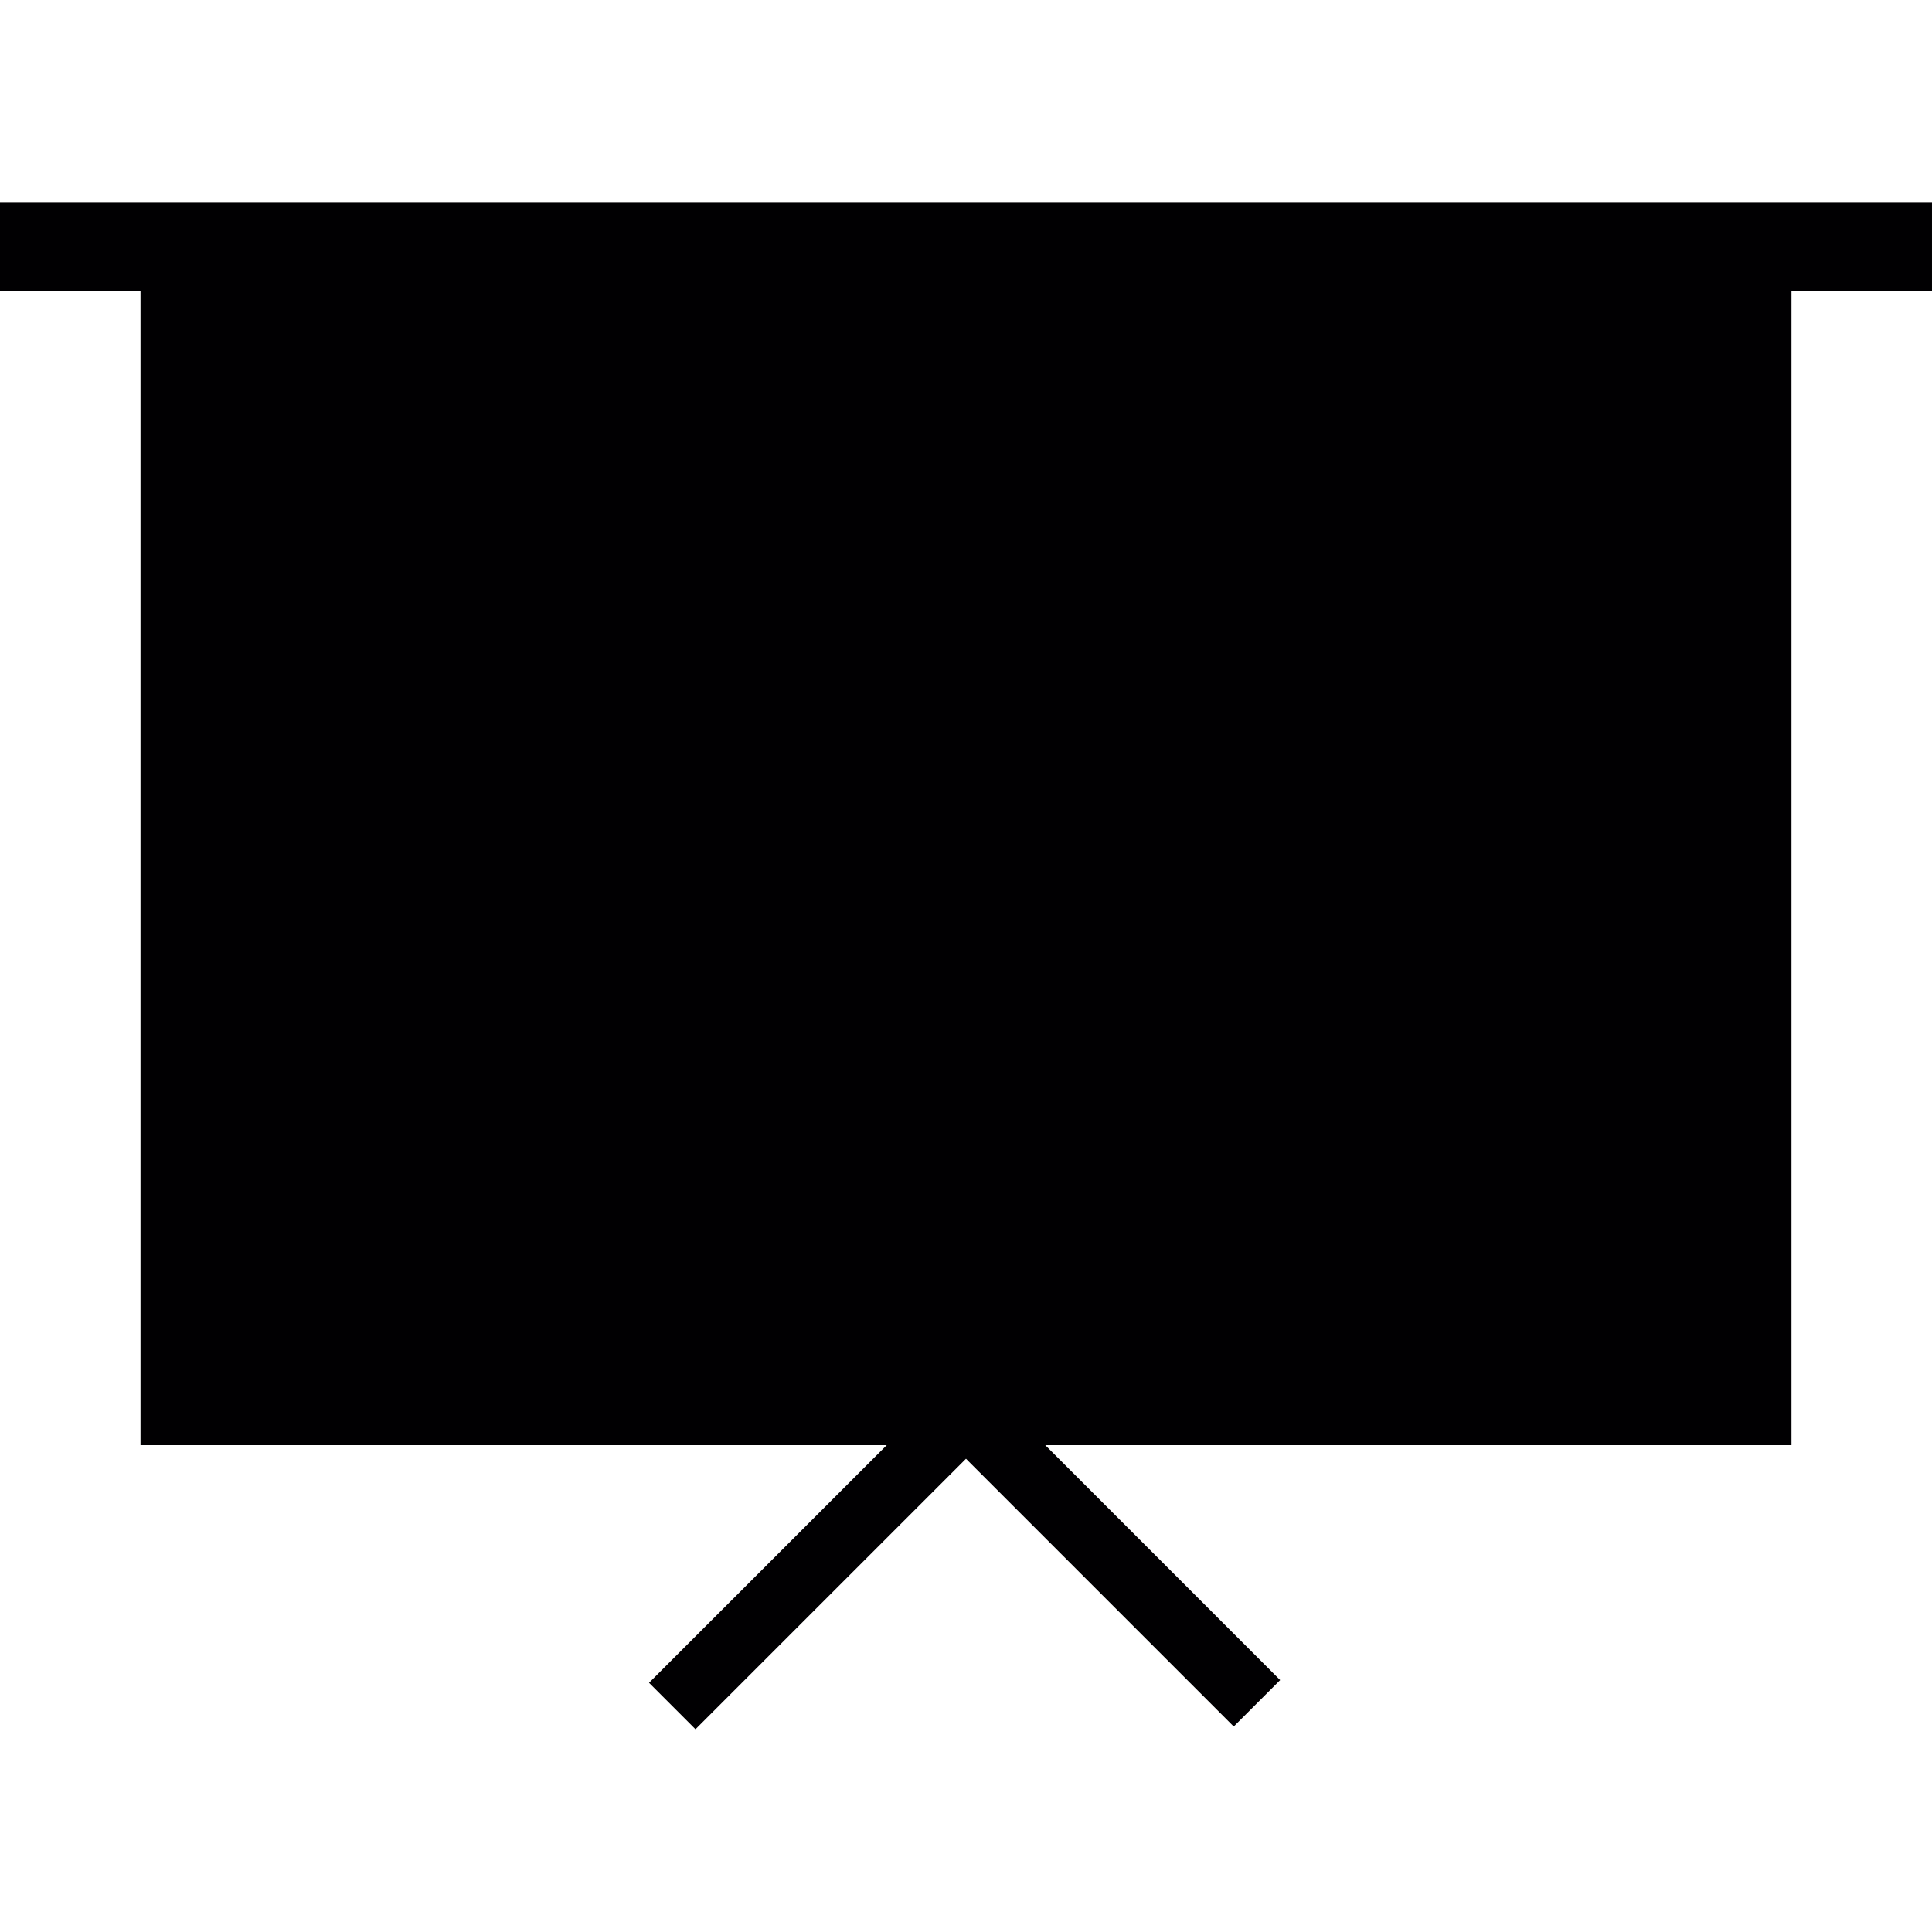 <?xml version="1.0" encoding="iso-8859-1"?>
<!-- Uploaded to: SVG Repo, www.svgrepo.com, Generator: SVG Repo Mixer Tools -->
<svg height="800px" width="800px" version="1.1" id="Capa_1" xmlns="http://www.w3.org/2000/svg" xmlns:xlink="http://www.w3.org/1999/xlink" 
	 viewBox="0 0 351.055 351.055" xml:space="preserve">
<g>
	<path style="fill:#010002;" d="M351.049,36.845H0v16.093h25.532V262.59h135.591l-43.188,43.182l8.437,8.437l49.155-49.149
		l48.648,48.654l8.437-8.437l-42.681-42.687h135.591V52.938h25.532V36.845H351.049z"/>
</g>
</svg>